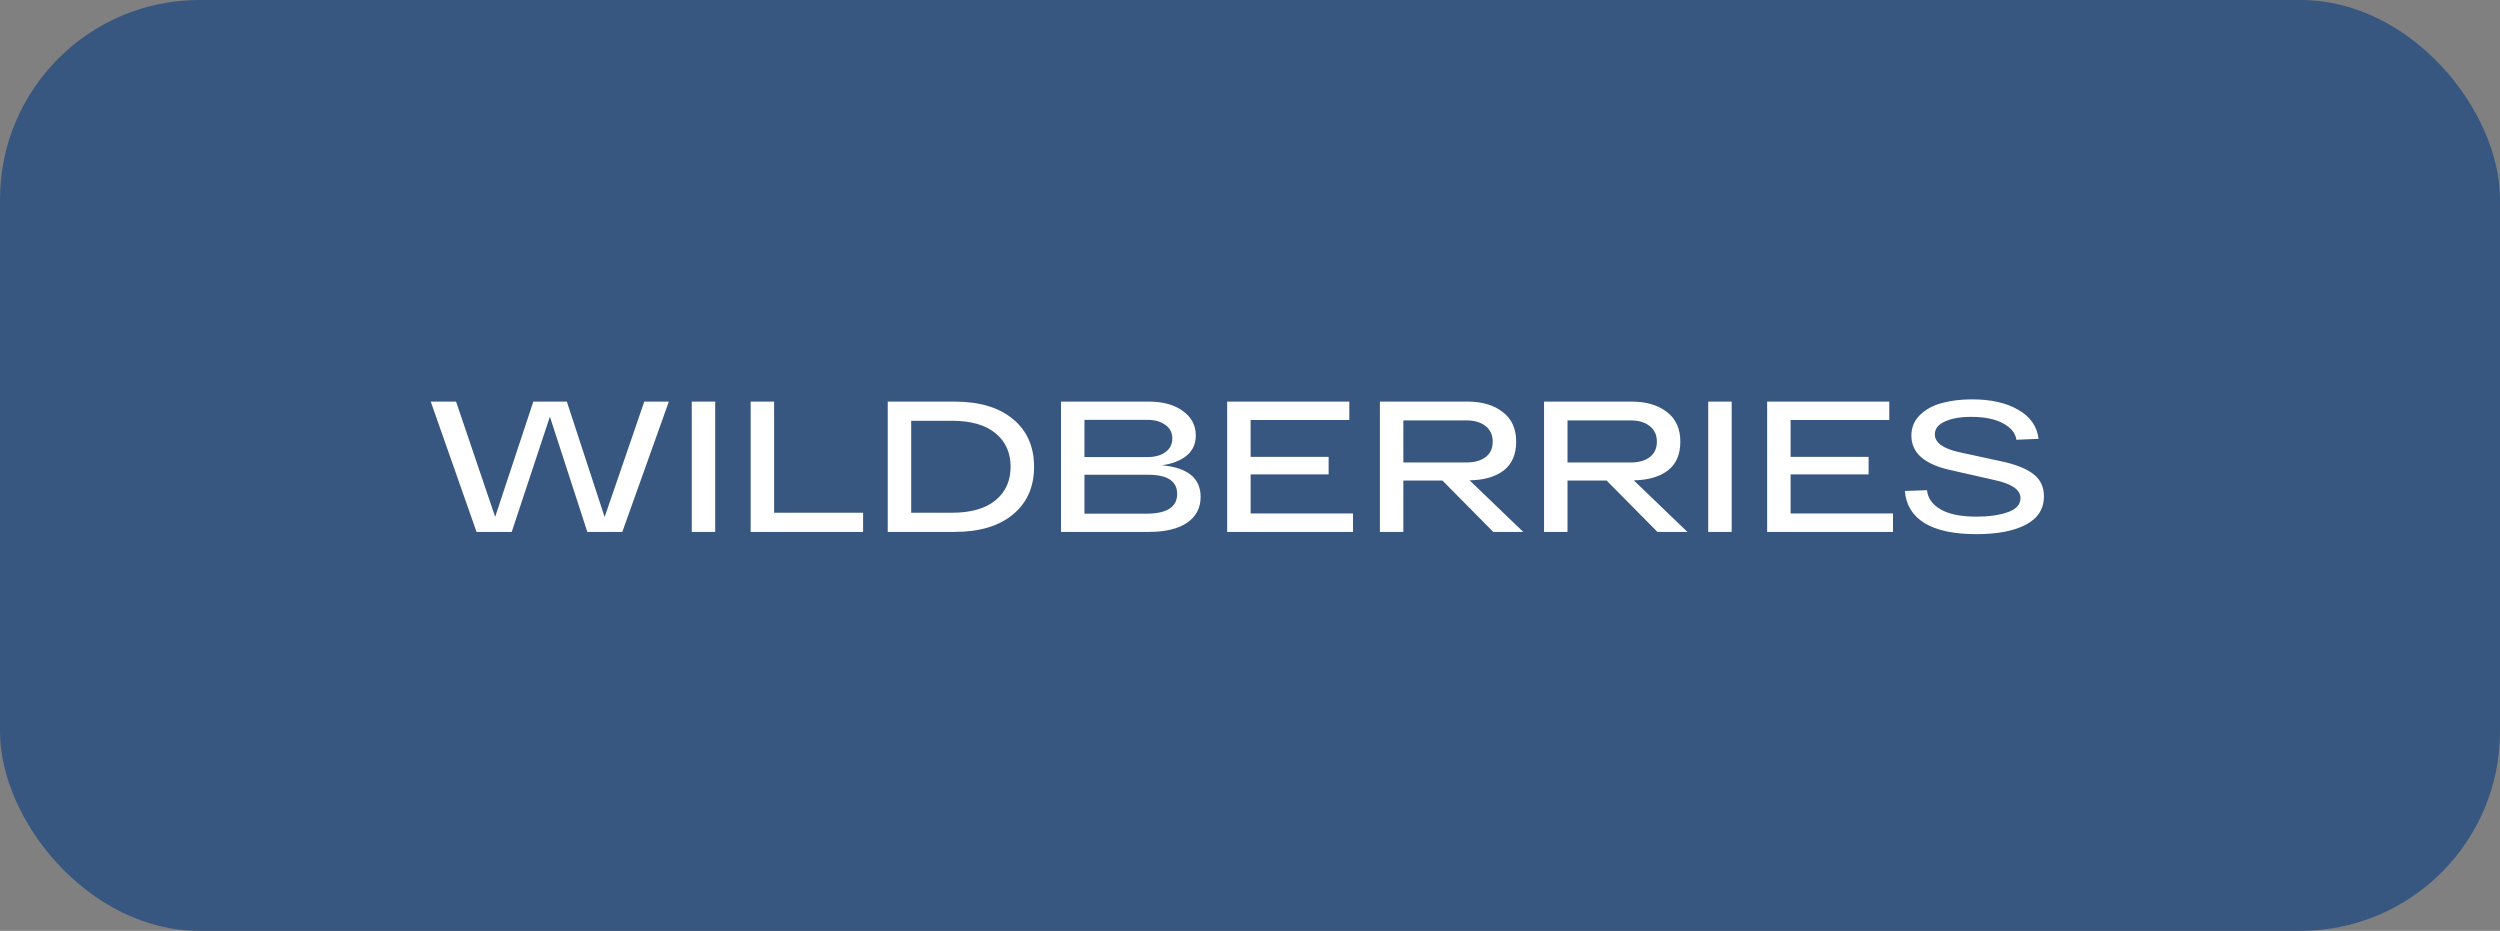 <?xml version="1.0" encoding="UTF-8"?> <svg xmlns="http://www.w3.org/2000/svg" width="188" height="70" viewBox="0 0 188 70" fill="none"><rect x="0" y="0" width="188" height="70" fill="#808080" stroke="none"/><rect width="188" height="70" rx="15" fill="#375780"></rect><path d="M48.45 30.2H50.298L46.798 40H44.166L41.352 31.334L38.482 40H35.836L32.392 30.2H34.296L37.236 38.866L40.106 30.2H42.626L45.468 38.88L48.45 30.2ZM52.02 40V30.2H53.783V40H52.02ZM56.449 40V30.2H58.213V38.558H64.905V40H56.449ZM71.77 30.2C73.655 30.2 75.125 30.639 76.18 31.516C77.234 32.393 77.762 33.588 77.762 35.1C77.762 36.612 77.234 37.807 76.18 38.684C75.125 39.561 73.655 40 71.77 40H66.758V30.2H71.77ZM71.588 38.558C73.016 38.558 74.108 38.245 74.864 37.62C75.62 36.995 75.998 36.155 75.998 35.1C75.998 34.045 75.62 33.205 74.864 32.58C74.108 31.955 73.016 31.642 71.588 31.642H68.522V38.558H71.588ZM87.375 34.988C89.316 35.165 90.287 35.959 90.287 37.368C90.287 38.199 89.946 38.847 89.265 39.314C88.593 39.771 87.627 40 86.367 40H79.787V30.2H86.381C87.445 30.2 88.299 30.433 88.943 30.9C89.596 31.367 89.923 31.983 89.923 32.748C89.923 33.383 89.69 33.891 89.223 34.274C88.756 34.647 88.14 34.885 87.375 34.988ZM81.551 31.572V34.372H86.297C86.838 34.372 87.282 34.251 87.627 34.008C87.982 33.756 88.159 33.411 88.159 32.972C88.159 32.533 87.982 32.193 87.627 31.95C87.282 31.698 86.838 31.572 86.297 31.572H81.551ZM86.199 38.628C87.748 38.628 88.523 38.133 88.523 37.144C88.523 36.183 87.795 35.702 86.339 35.702H81.551V38.628H86.199ZM92.283 40V30.2H101.467V31.586H94.047V34.358H99.913V35.674H94.047V38.614H101.747V40H92.283ZM112.294 40L108.472 36.136H105.532V40H103.768V30.2H105.532H110.362C111.454 30.2 112.336 30.461 113.008 30.984C113.68 31.497 114.016 32.239 114.016 33.21C114.016 34.171 113.703 34.895 113.078 35.38C112.452 35.856 111.598 36.103 110.516 36.122L114.548 40H112.294ZM105.532 31.614V34.778H110.278C110.884 34.778 111.365 34.643 111.72 34.372C112.074 34.101 112.252 33.714 112.252 33.21C112.252 32.706 112.07 32.314 111.706 32.034C111.351 31.754 110.875 31.614 110.278 31.614H105.532ZM124.639 40L120.817 36.136H117.877V40H116.113V30.2H117.877H122.707C123.799 30.2 124.681 30.461 125.353 30.984C126.025 31.497 126.361 32.239 126.361 33.21C126.361 34.171 126.049 34.895 125.423 35.38C124.798 35.856 123.944 36.103 122.861 36.122L126.893 40H124.639ZM117.877 31.614V34.778H122.623C123.23 34.778 123.711 34.643 124.065 34.372C124.42 34.101 124.597 33.714 124.597 33.21C124.597 32.706 124.415 32.314 124.051 32.034C123.697 31.754 123.221 31.614 122.623 31.614H117.877ZM128.459 40V30.2H130.223V40H128.459ZM132.889 40V30.2H142.073V31.586H134.653V34.358H140.519V35.674H134.653V38.614H142.353V40H132.889ZM144.912 36.864C144.968 37.461 145.309 37.942 145.934 38.306C146.569 38.67 147.465 38.852 148.622 38.852C149.565 38.852 150.354 38.74 150.988 38.516C151.623 38.292 151.94 37.937 151.94 37.452C151.94 36.836 151.301 36.388 150.022 36.108L146.69 35.352C144.721 34.923 143.736 34.059 143.736 32.762C143.736 32.146 143.951 31.628 144.38 31.208C144.81 30.788 145.356 30.489 146.018 30.312C146.69 30.125 147.451 30.032 148.3 30.032C149.719 30.032 150.876 30.293 151.772 30.816C152.678 31.329 153.186 32.057 153.298 33L151.632 33.07C151.567 32.575 151.236 32.165 150.638 31.838C150.041 31.511 149.238 31.348 148.23 31.348C147.418 31.348 146.76 31.465 146.256 31.698C145.752 31.922 145.5 32.244 145.5 32.664C145.5 33.289 146.116 33.737 147.348 34.008L150.512 34.694C151.604 34.927 152.407 35.249 152.92 35.66C153.443 36.061 153.704 36.617 153.704 37.326C153.704 38.269 153.252 38.978 152.346 39.454C151.45 39.93 150.209 40.168 148.622 40.168C146.942 40.168 145.645 39.893 144.73 39.342C143.825 38.782 143.33 37.975 143.246 36.92L144.912 36.864Z" fill="white"></path></svg> 